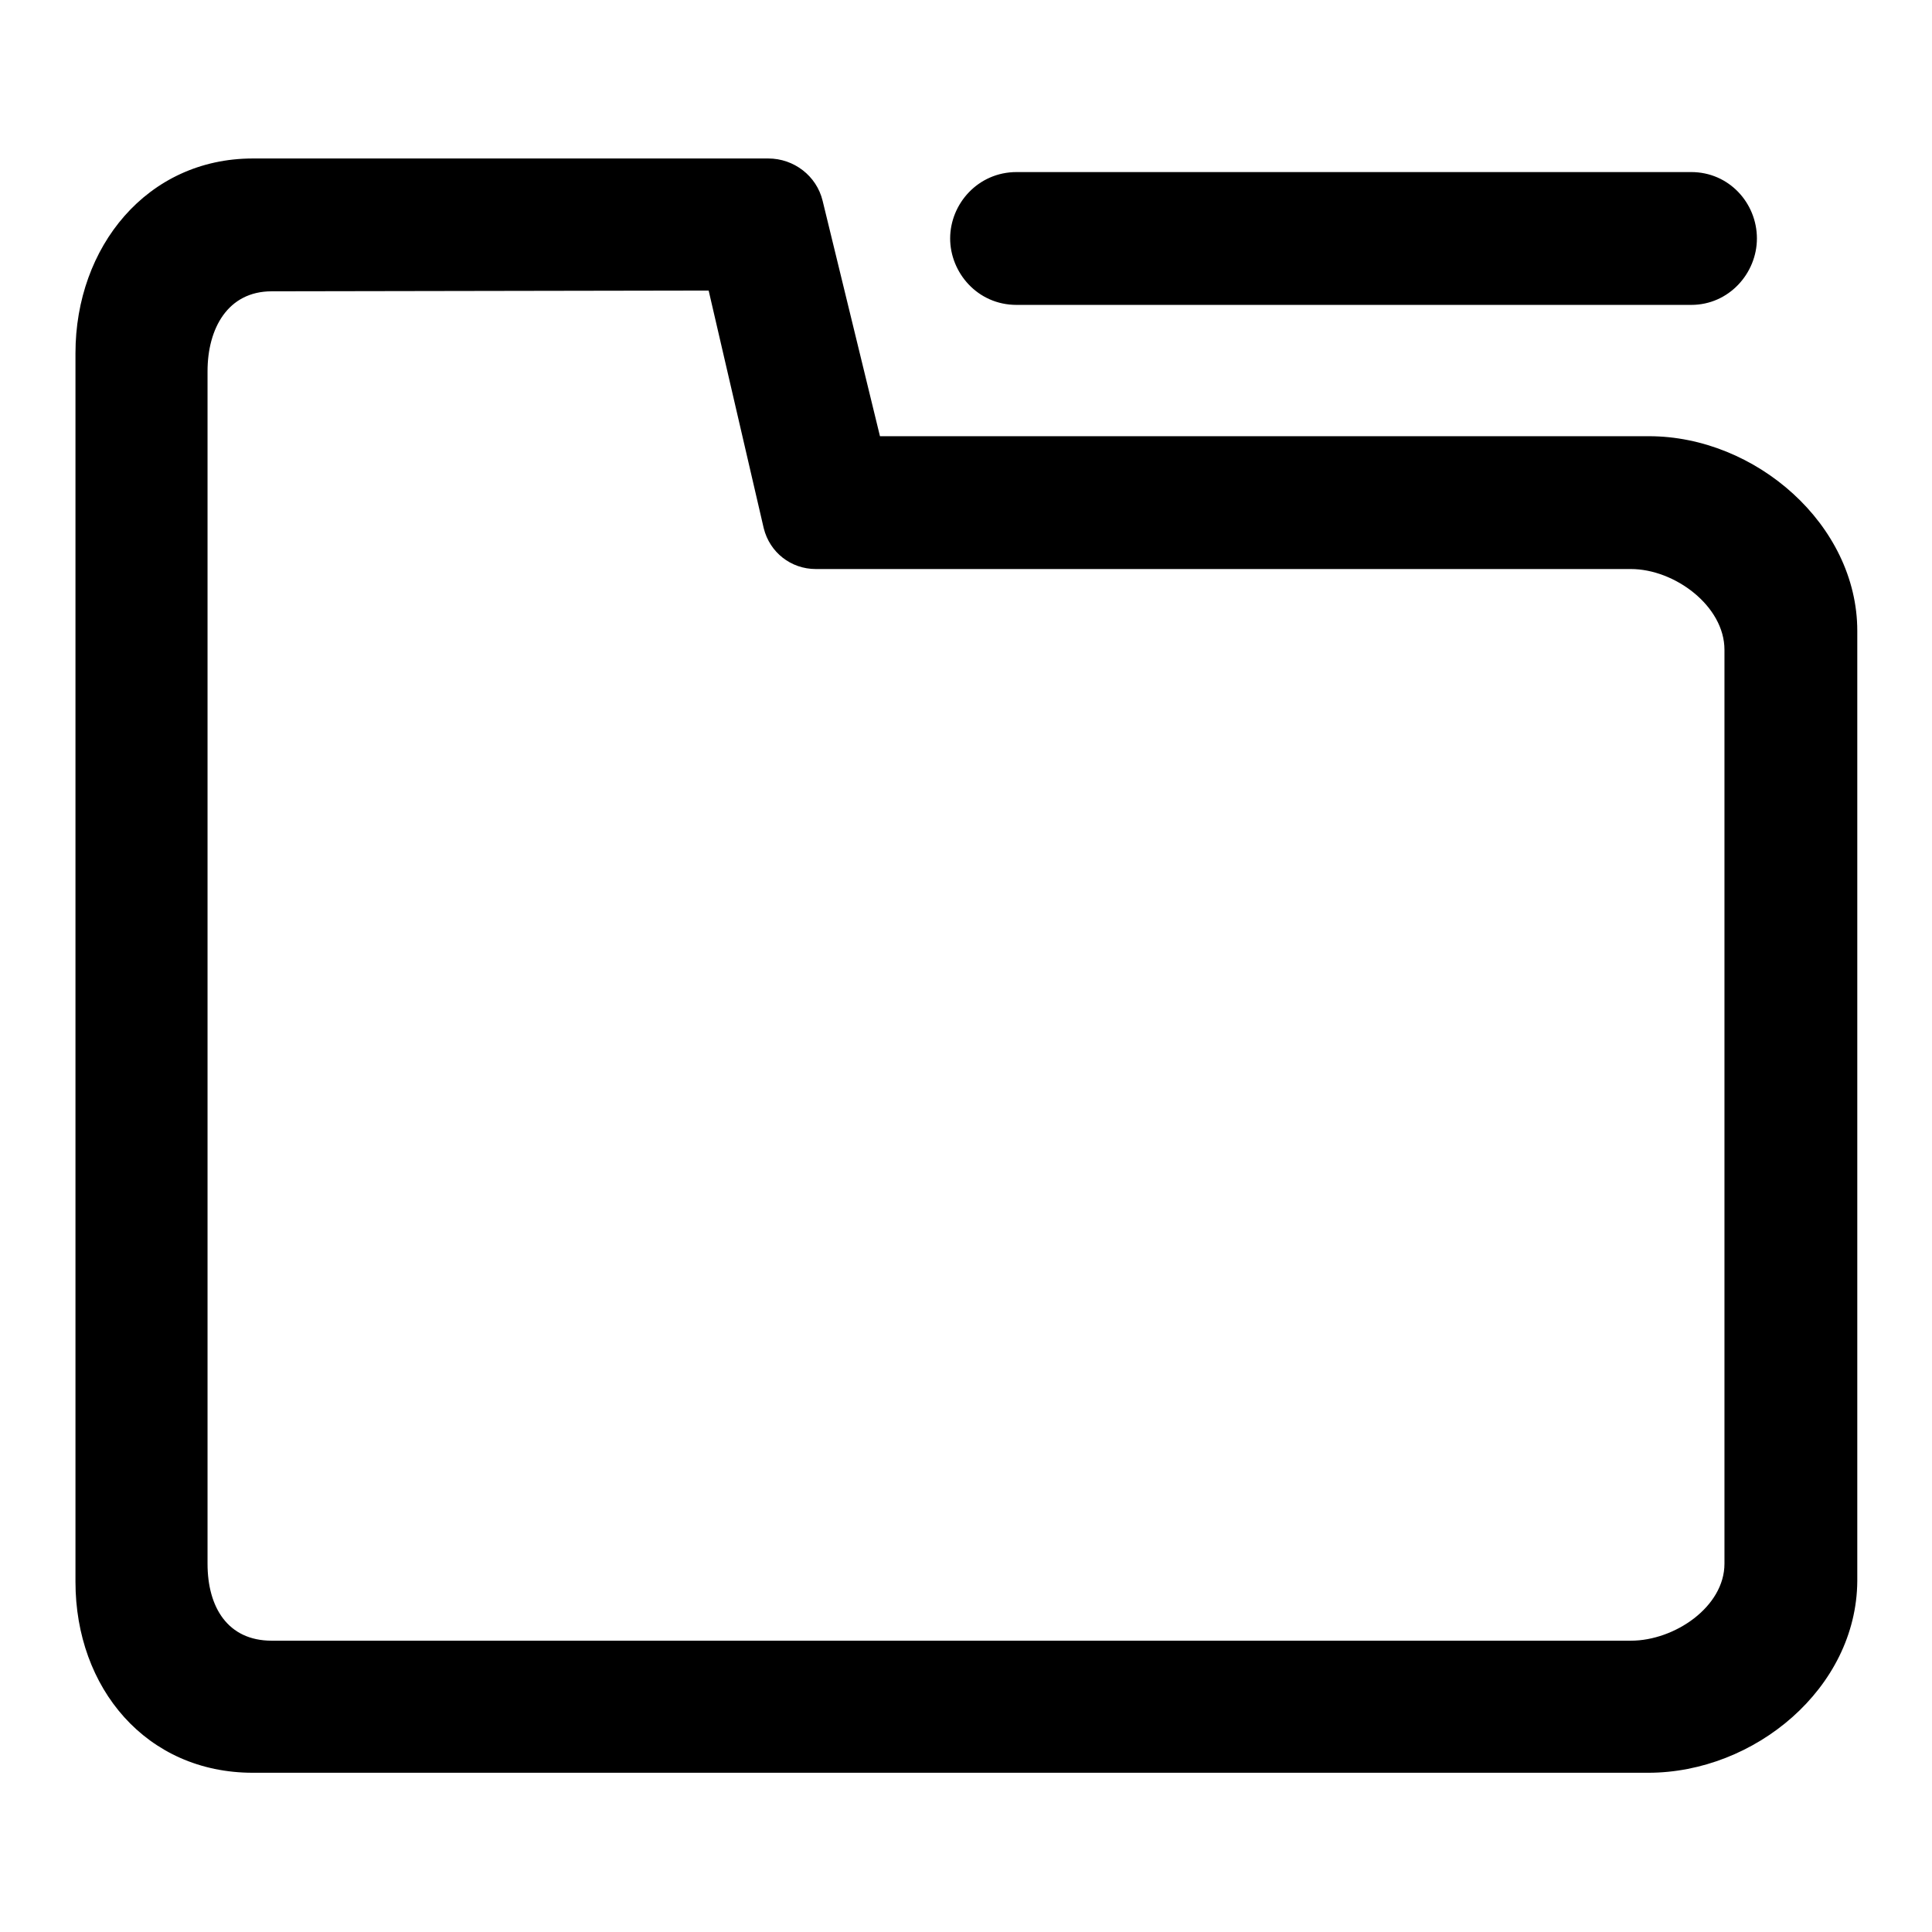 <?xml version="1.0" encoding="utf-8"?>
<!-- Svg Vector Icons : http://www.onlinewebfonts.com/icon -->
<!DOCTYPE svg PUBLIC "-//W3C//DTD SVG 1.1//EN" "http://www.w3.org/Graphics/SVG/1.1/DTD/svg11.dtd">
<svg version="1.1" xmlns="http://www.w3.org/2000/svg" xmlns:xlink="http://www.w3.org/1999/xlink" x="0px" y="0px" viewBox="0 0 256 256" enable-background="new 0 0 256 256" xml:space="preserve">
<g> <path fill="#000000" d="M218.4,234.9H33.5c-14.1,0-23.5-11.2-23.5-25.3V46.8c0-14.1,9.5-25.8,23.5-25.8h68.3c3.4,0,6.4,2.3,7.2,5.6 l7.6,31.2h101.9c14.1,0,27.6,11.7,27.6,25.8v125.9C246,223.7,232.5,234.9,218.4,234.9L218.4,234.9z M36,38.6 c-5.8,0-8.5,4.9-8.5,10.6v158c0,5.8,2.7,10.2,8.5,10.2h180.1c5.8,0,12.4-4.5,12.4-10.2V86.1c0-5.8-6.6-10.7-12.4-10.7h-108 c-3.3,0-6.1-2.2-6.9-5.4l-7.3-31.5L36,38.6L36,38.6z M222.9,40.4h-88.2c-5.2,0-8.8-4.3-8.8-8.8c0-4.6,3.7-8.8,8.8-8.8h89.4 c5,0,8.7,4.1,8.7,8.8c0,4.6-3.7,8.8-8.7,8.8H222.9L222.9,40.4z"/></g>
</svg>